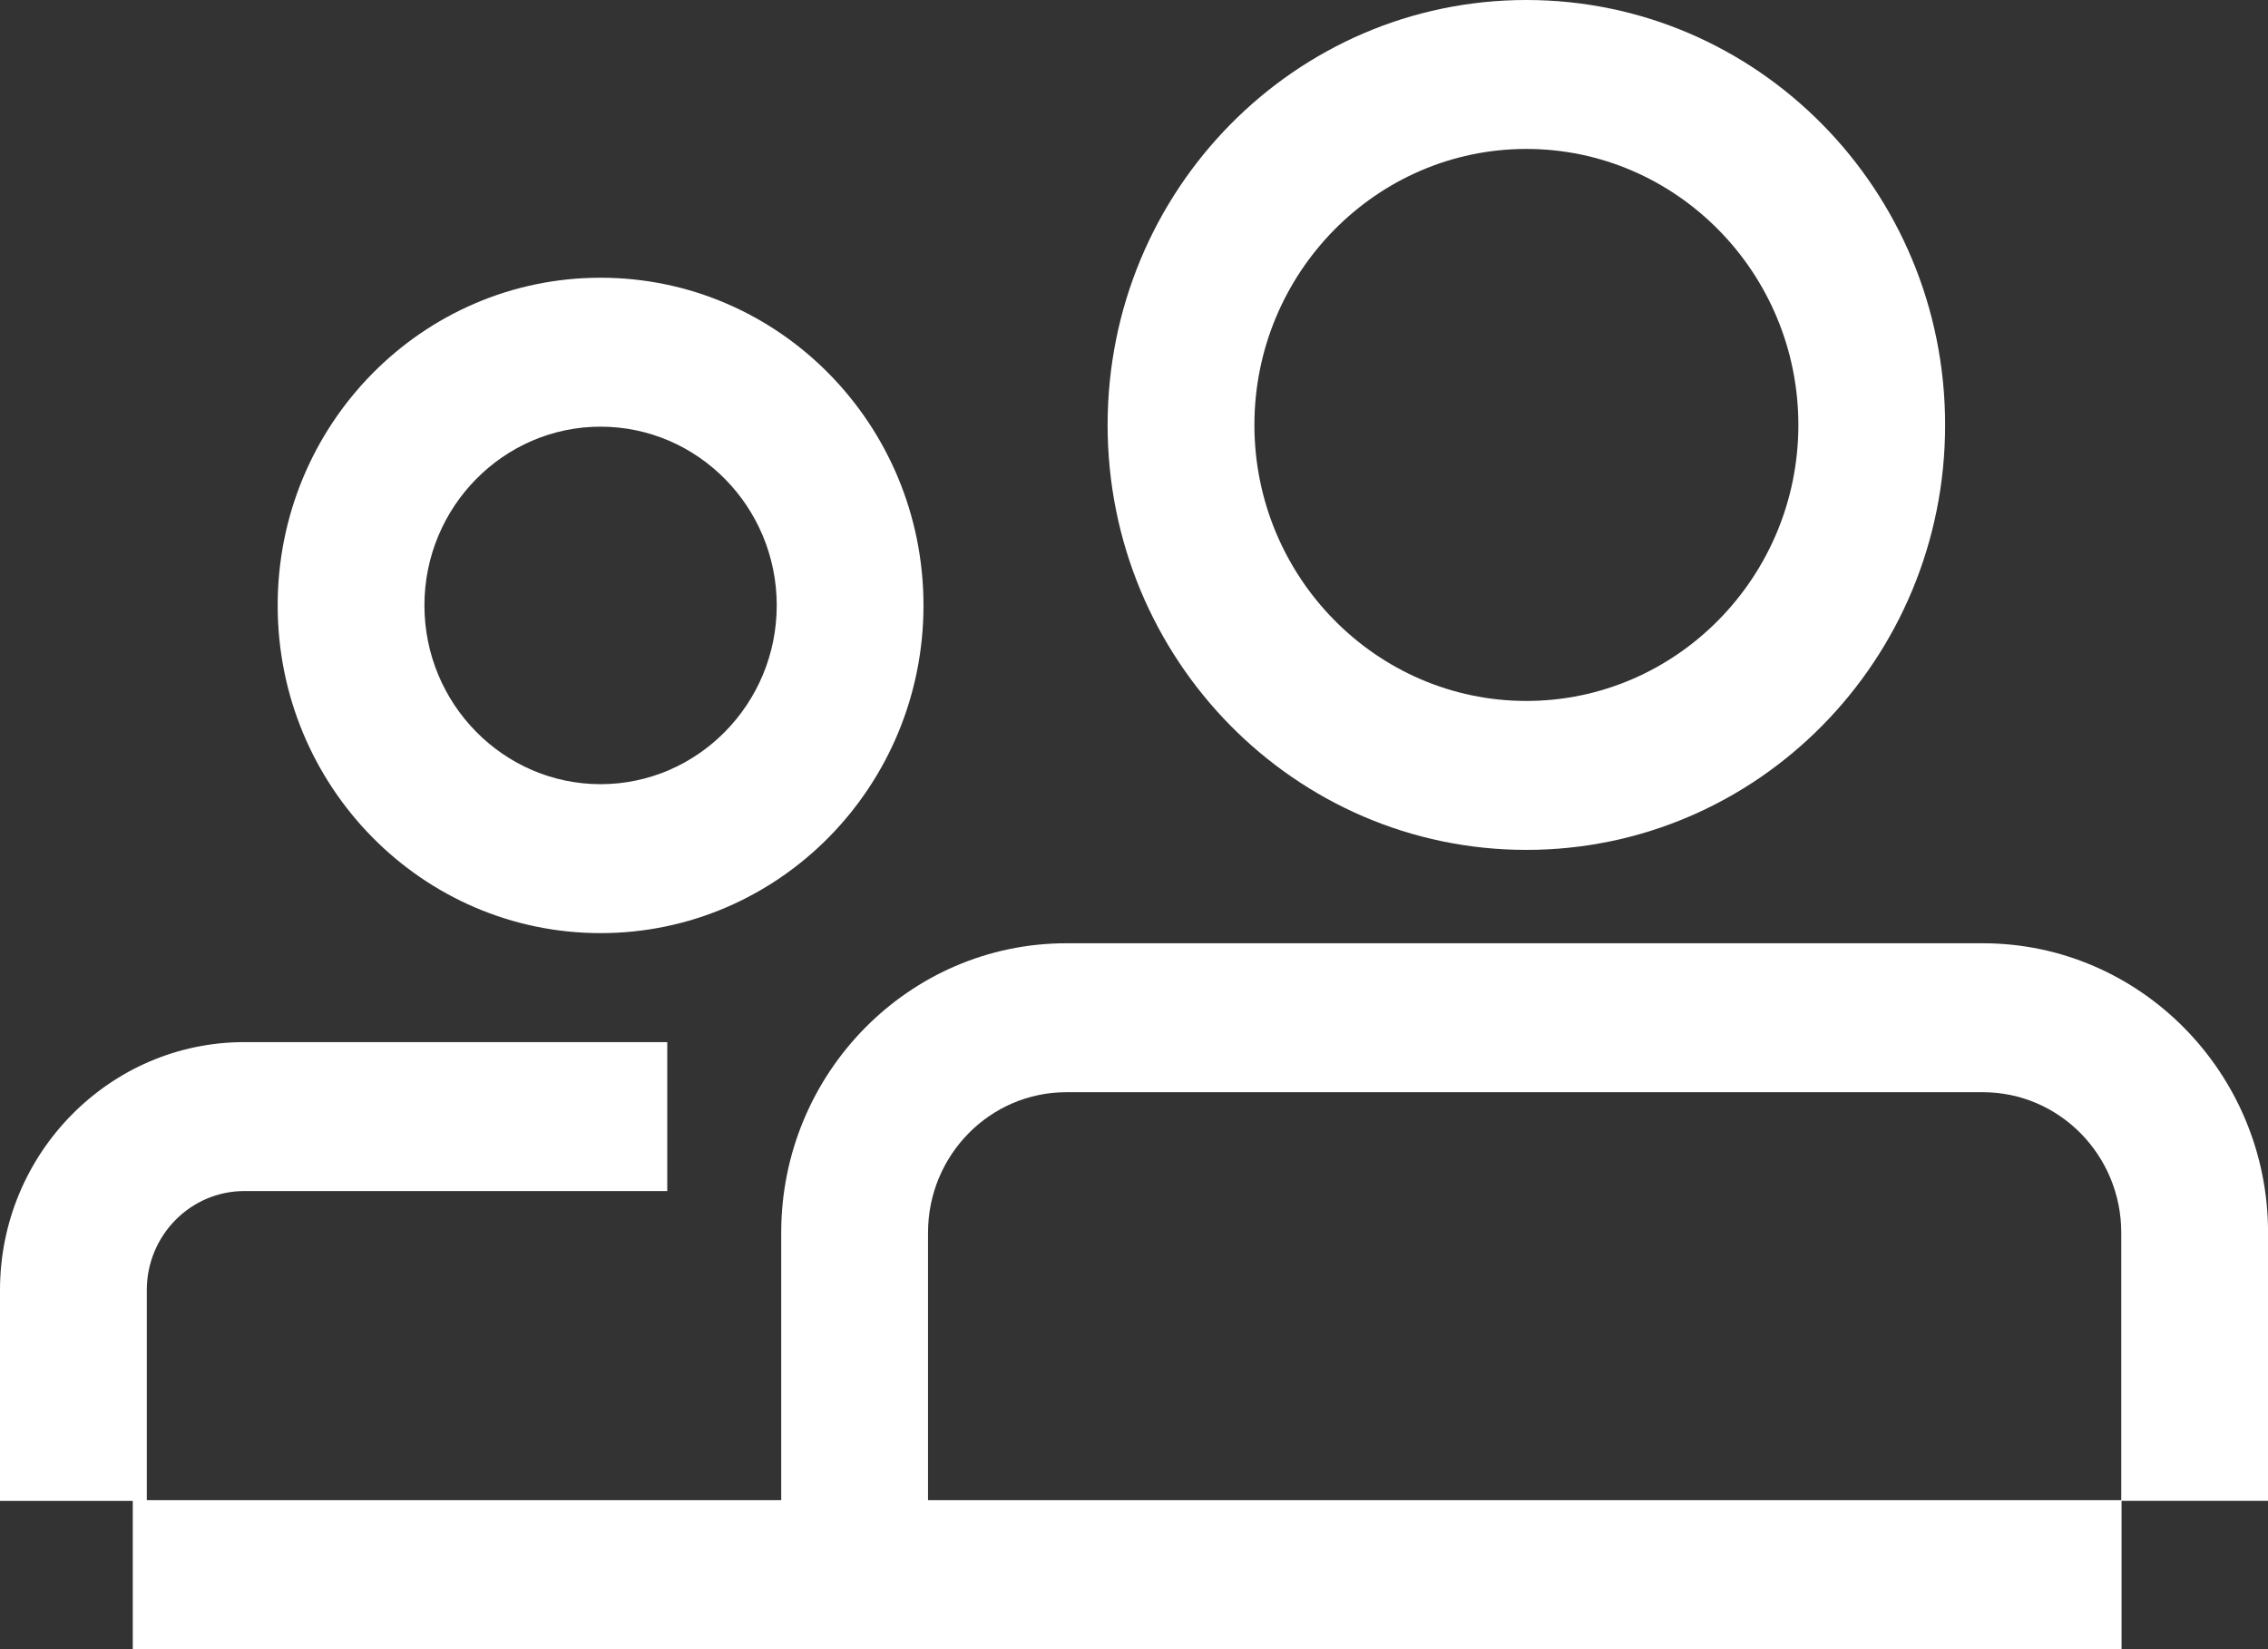 <svg width="44" height="32" viewBox="0 0 44 32" fill="none" xmlns="http://www.w3.org/2000/svg">
<rect x="0" y="0" width="44" height="32" fill="#333333" stroke="none"/>
<g clip-path="url(#clip0_368_1835)">
<path d="M44.001 29.122H41.153V23.917C41.153 22.414 39.95 21.193 38.469 21.193H20.687C19.206 21.193 18.004 22.414 18.004 23.917V29.122H15.156V23.917C15.156 20.819 17.639 18.303 20.687 18.303H38.469C41.518 18.303 44.001 20.822 44.001 23.917V29.122Z" fill="white"/>
<path d="M41.159 29.109H2.576V32H41.159V29.109Z" fill="white"/>
<path d="M29.612 2.89C32.52 2.89 34.889 5.294 34.889 8.246C34.889 11.197 32.52 13.601 29.612 13.601C26.704 13.601 24.336 11.197 24.336 8.246C24.336 5.294 26.704 2.89 29.612 2.89ZM29.612 0C25.127 0 21.488 3.693 21.488 8.246C21.488 12.799 25.127 16.491 29.612 16.491C34.098 16.491 37.736 12.799 37.736 8.246C37.736 3.693 34.098 0 29.612 0Z" fill="white"/>
<path d="M2.848 29.123H0V25.032C0 22.38 2.127 20.221 4.74 20.221H12.945V23.111H4.74C3.698 23.111 2.848 23.971 2.848 25.032V29.123Z" fill="white"/>
<path d="M11.651 8.279C13.537 8.279 15.069 9.836 15.069 11.747C15.069 13.658 13.534 15.216 11.651 15.216C9.769 15.216 8.234 13.658 8.234 11.747C8.234 9.836 9.769 8.279 11.651 8.279ZM11.651 5.389C8.191 5.389 5.387 8.235 5.387 11.747C5.387 15.26 8.191 18.106 11.651 18.106C15.112 18.106 17.916 15.26 17.916 11.747C17.916 8.235 15.112 5.389 11.651 5.389Z" fill="white"/>
</g>
<defs>
<clipPath id="clip0_368_1835">
<rect width="44" height="32" fill="white"/>
</clipPath>
</defs>
</svg>
